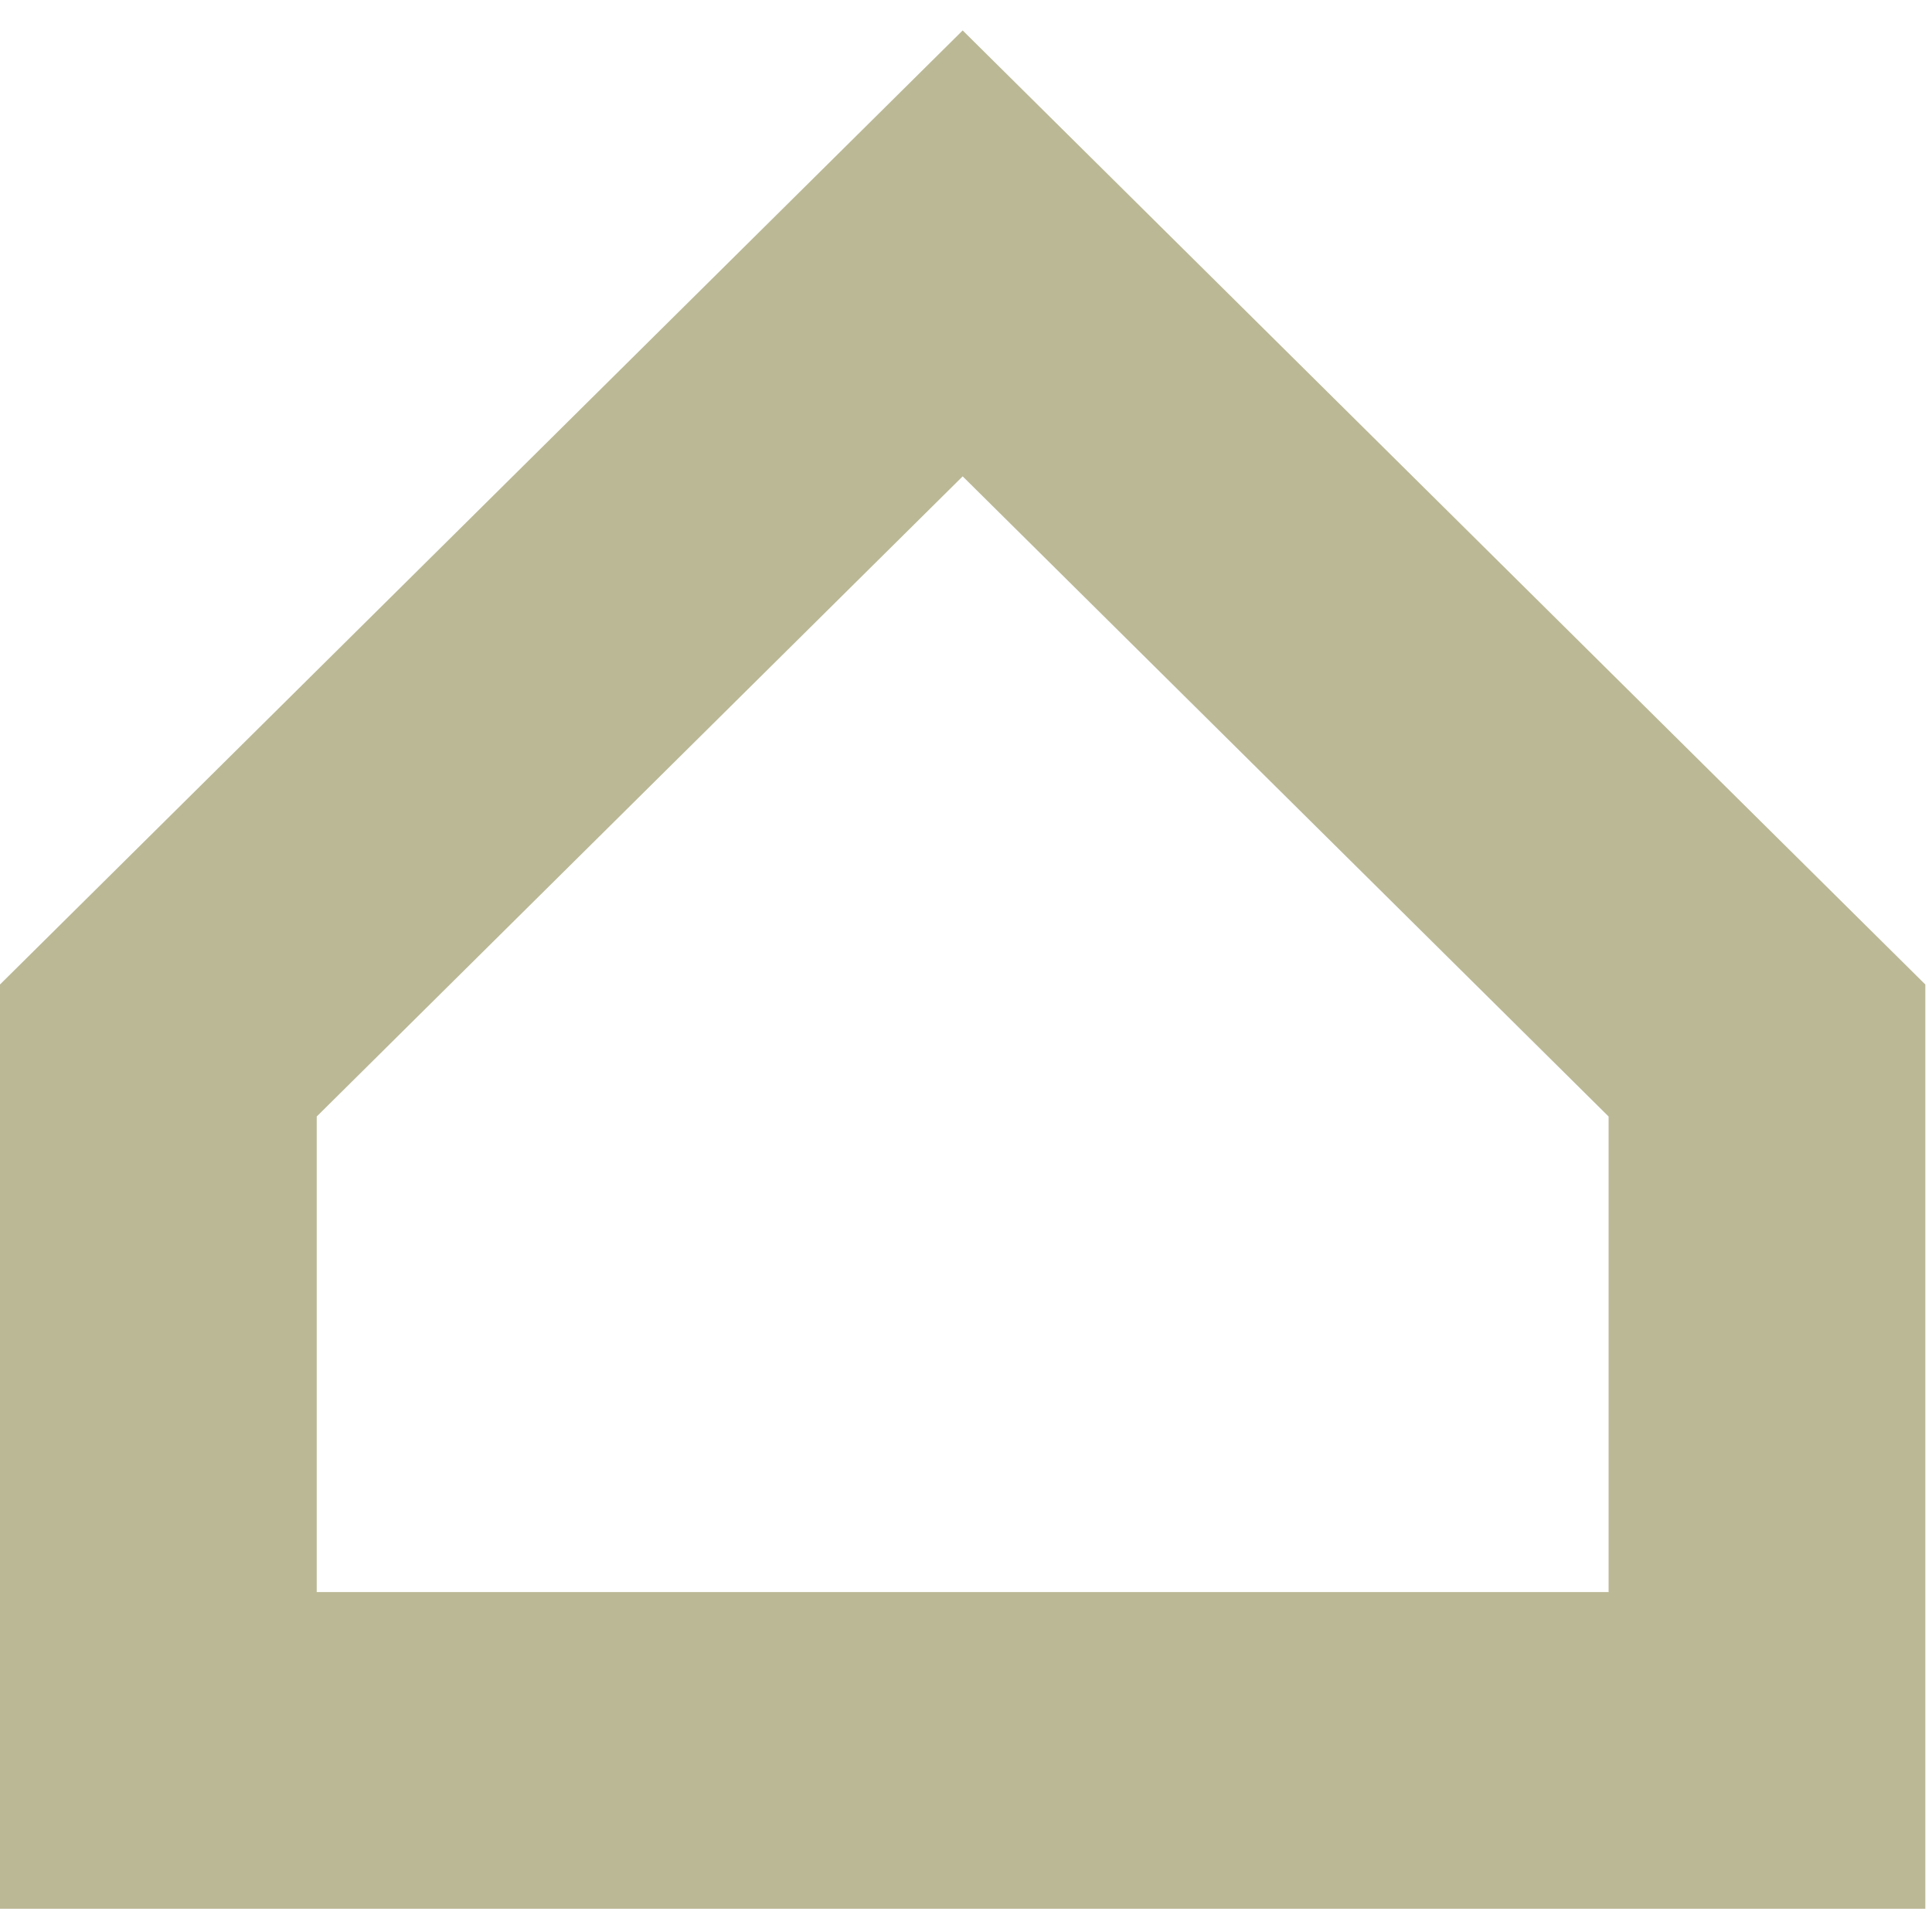 <svg xmlns="http://www.w3.org/2000/svg" version="1.1" xmlns:xlink="http://www.w3.org/1999/xlink" xmlns:svgjs="http://svgjs.com/svgjs" width="61" height="61"><svg width="61" height="61" viewBox="0 0 61 61" fill="none" xmlns="http://www.w3.org/2000/svg">
<path fill-rule="evenodd" clip-rule="evenodd" d="M30.395 0.961L60.789 31.084L60.789 60.267L0 60.267L5.24521e-06 31.084L30.395 0.961ZM10 35.252L10 50.267L50.789 50.267L50.789 35.252L30.395 15.04L10 35.252Z" fill="#BBB896"></path>
</svg><style>@media (prefers-color-scheme: light) { :root { filter: none; } }
</style></svg>